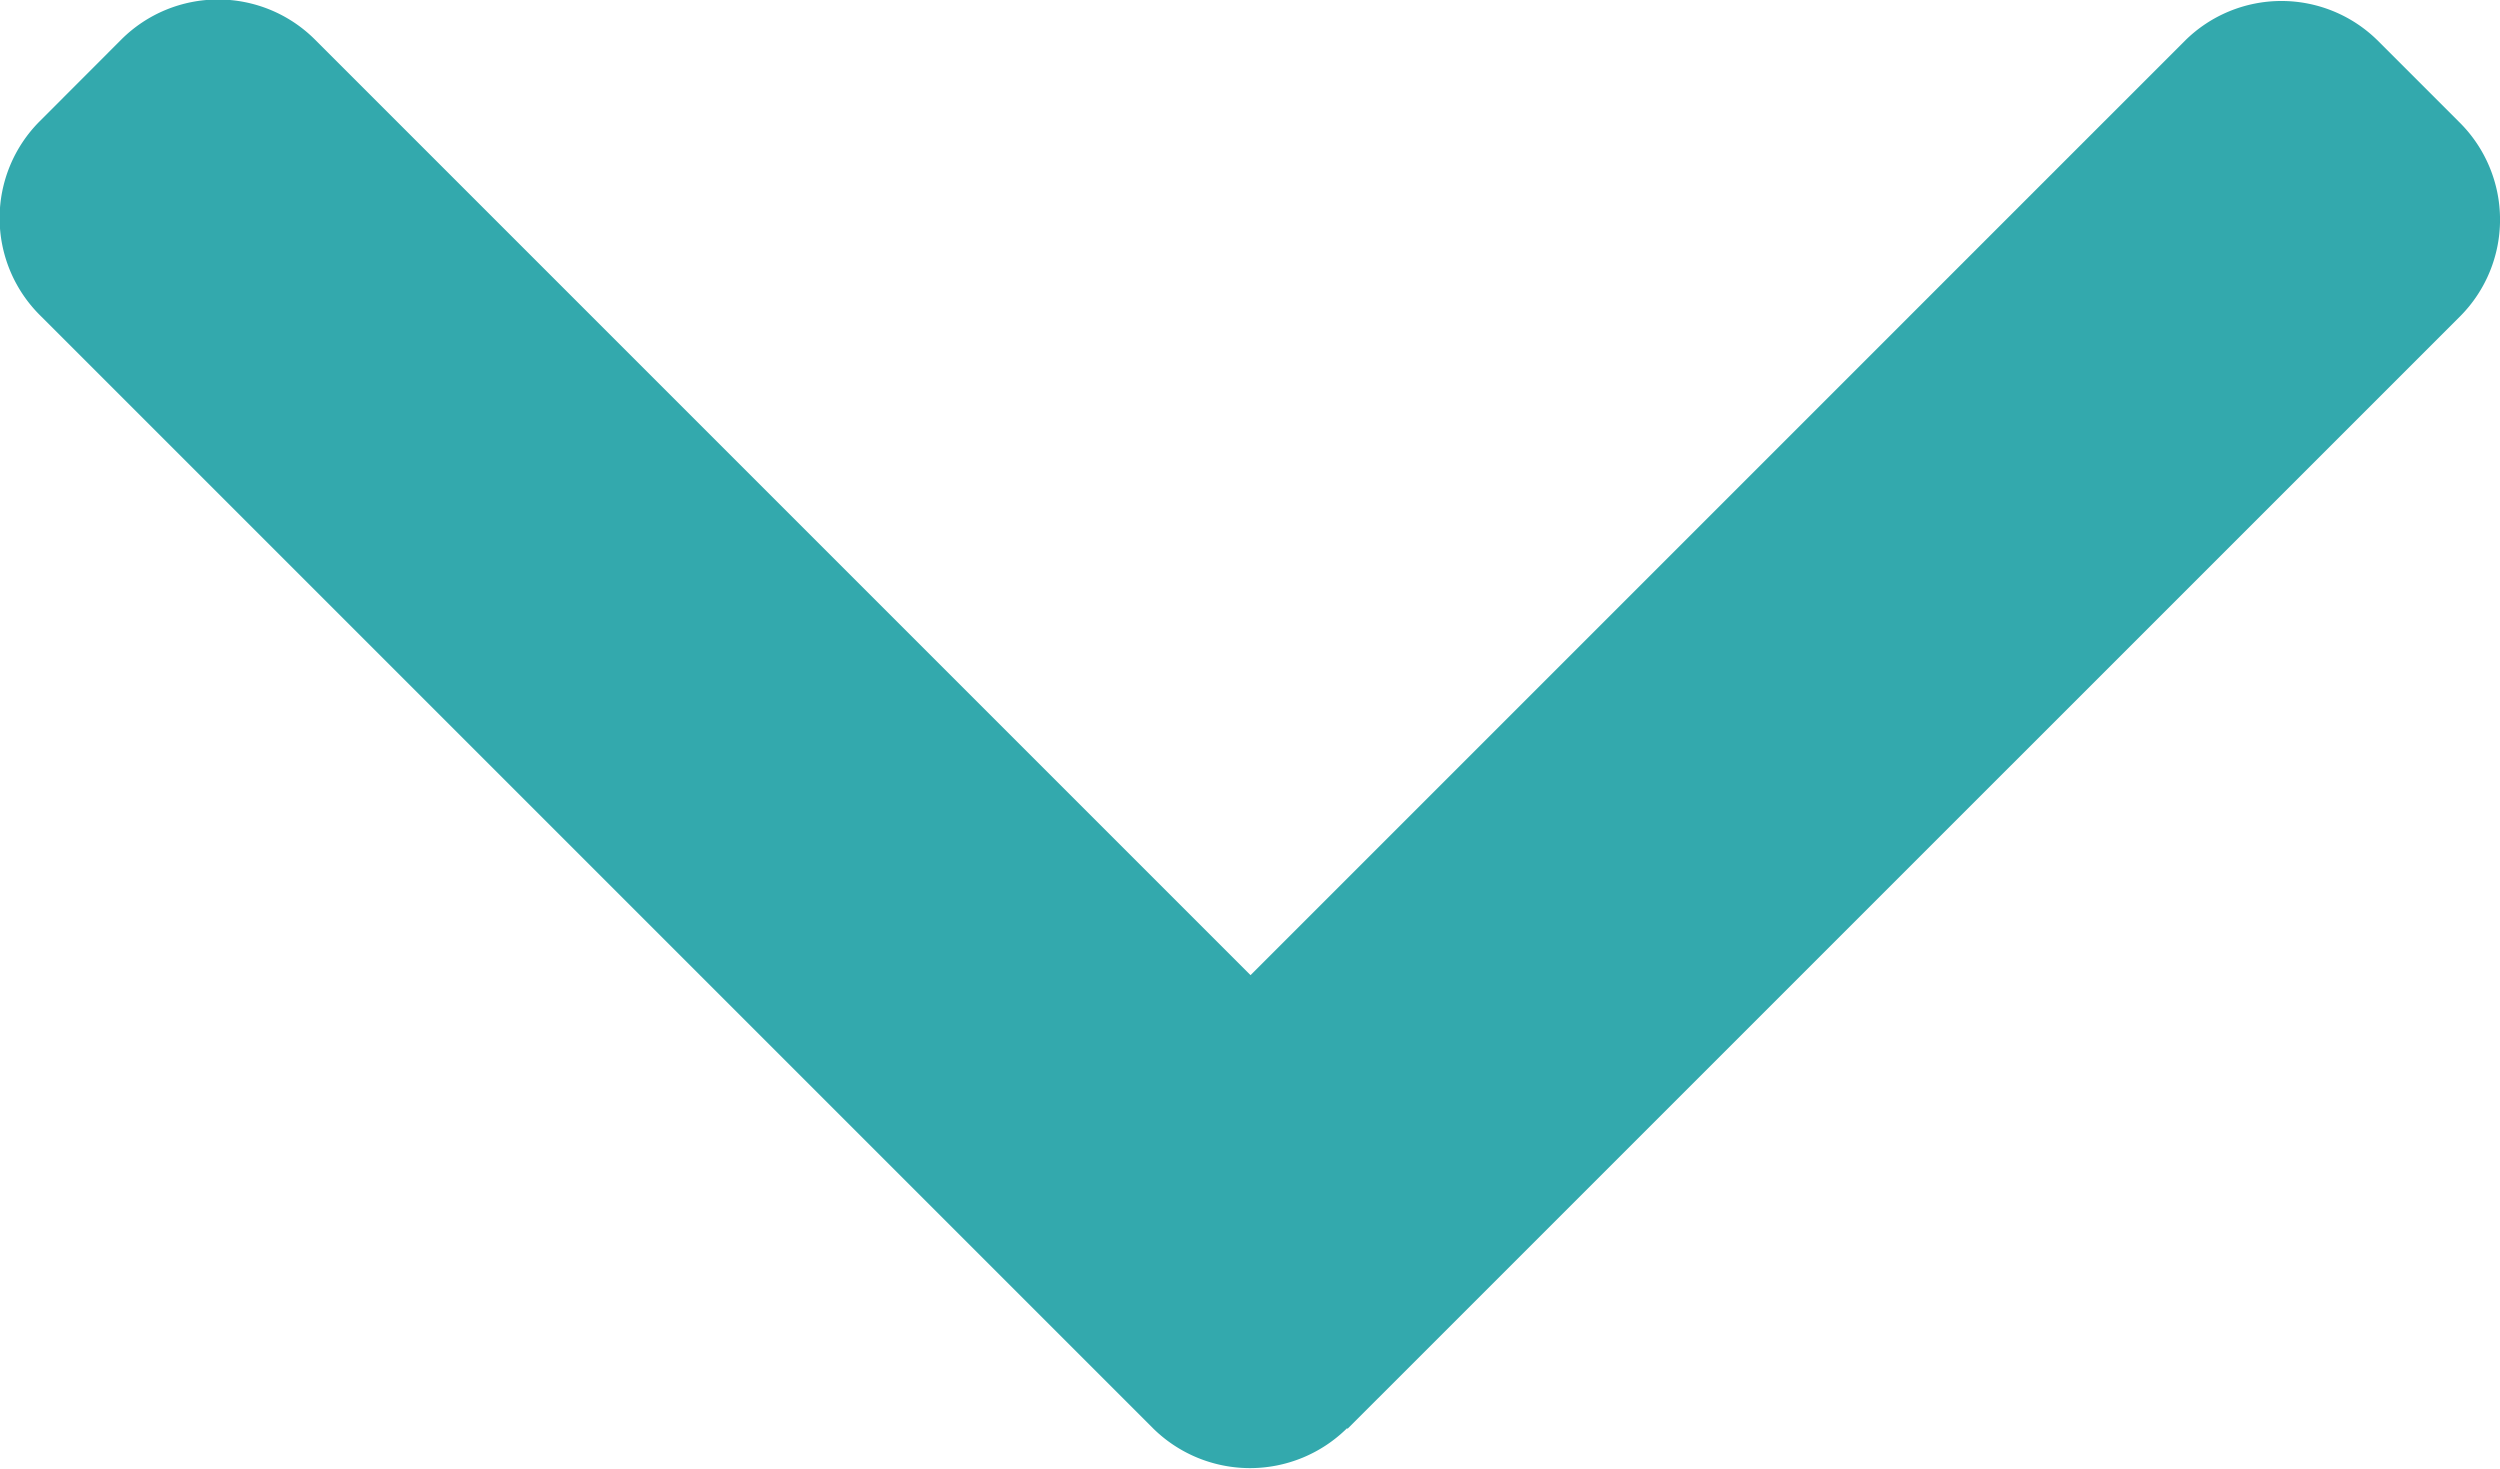 <svg xmlns="http://www.w3.org/2000/svg" width="21.107" height="12.4" viewBox="0 0 21.107 12.4">
    <g id="Group_1107" data-name="Group 1107" transform="translate(21.107 -101.478) rotate(90)">
        <g id="Group_1093" data-name="Group 1093" transform="translate(101.478)">
            <path id="Path_2013" data-name="Path 2013" d="M113.541,9.73,104.149.337a1.157,1.157,0,0,0-1.633,0l-.692.692a1.156,1.156,0,0,0,0,1.633l7.887,7.887-7.9,7.9a1.157,1.157,0,0,0,0,1.633l.692.691a1.157,1.157,0,0,0,1.633,0l9.4-9.4a1.165,1.165,0,0,0,0-1.639Z" transform="translate(-101.478 0)" fill="#33a9ad"/>
        </g>
    </g>
</svg>
